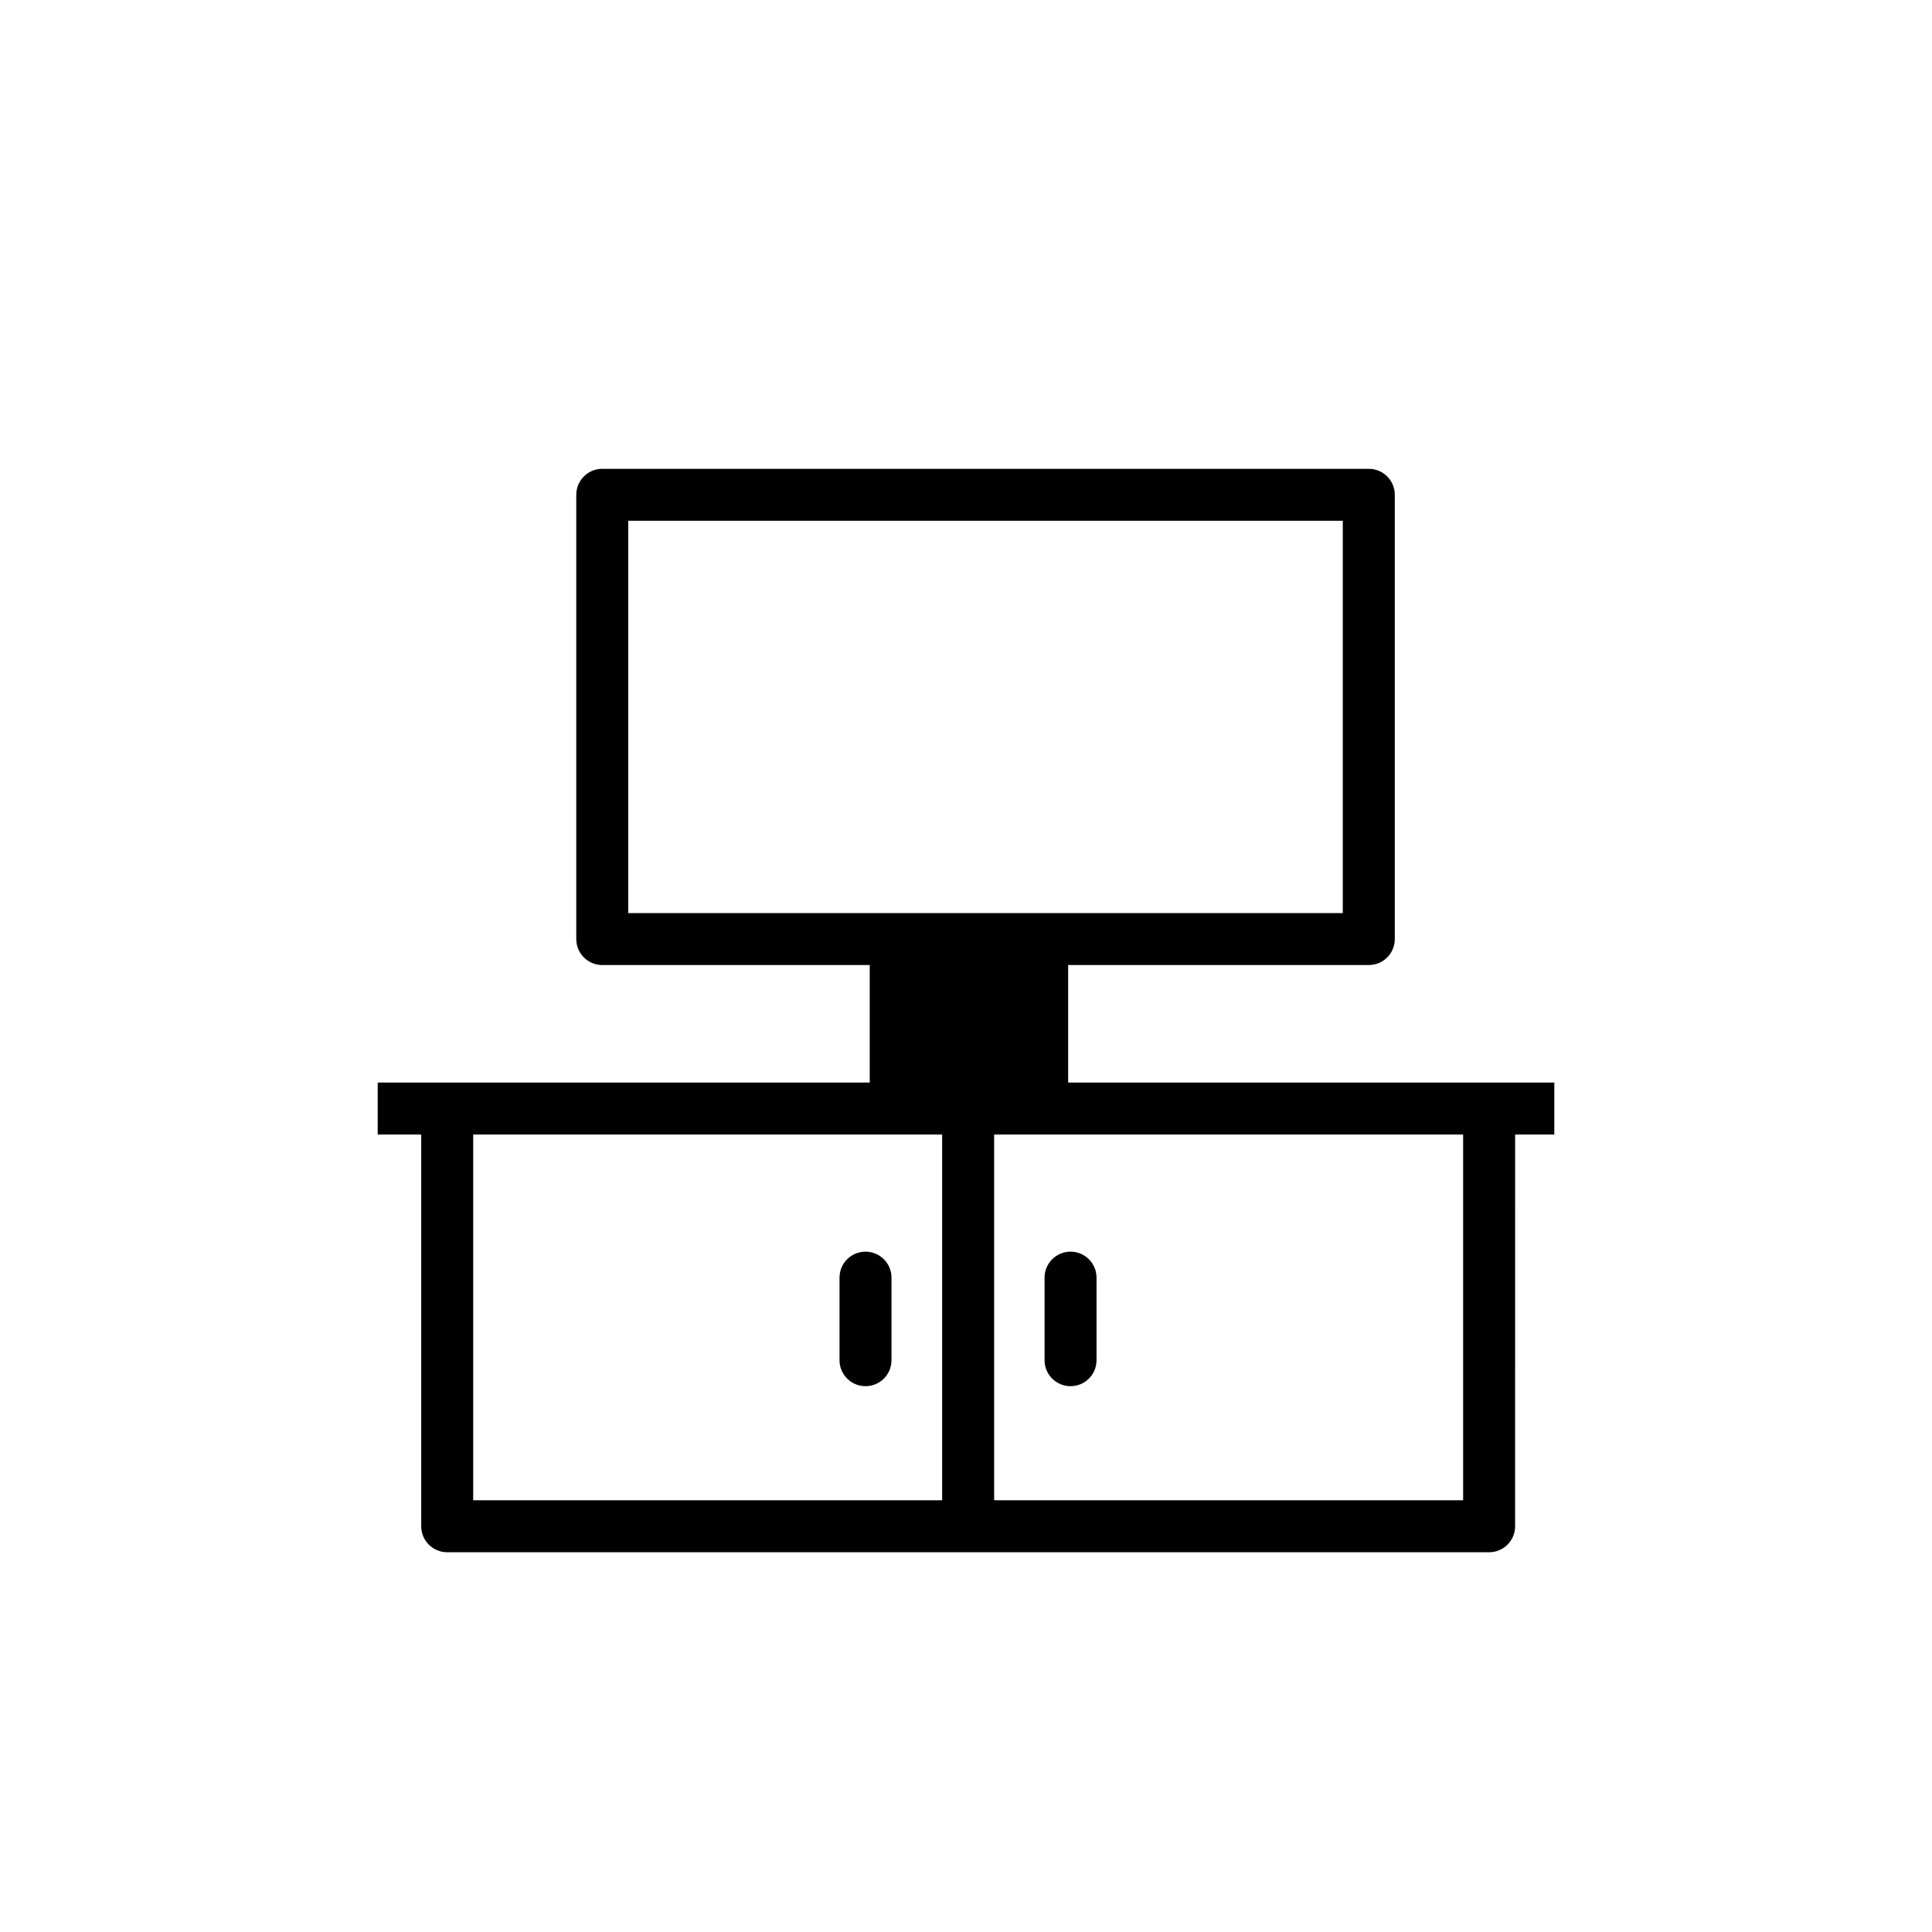 <?xml version="1.0" encoding="UTF-8"?>
<!-- Uploaded to: SVG Find, www.svgrepo.com, Generator: SVG Find Mixer Tools -->
<svg fill="#000000" width="800px" height="800px" version="1.1" viewBox="144 144 512 512" xmlns="http://www.w3.org/2000/svg">
 <path d="m427.07 430.89v-31.145h79.676c3.805 0 6.887-3.082 6.887-6.887v-117.73c0-3.805-3.082-6.887-6.887-6.887h-203.14c-3.805 0-6.887 3.082-6.887 6.887v117.73c0 3.805 3.082 6.887 6.887 6.887h70.879v31.145h-130.39v13.777h11.531v103.62h0.012c-0.004 0.062-0.012 0.125-0.012 0.188 0 3.805 3.082 6.887 6.887 6.887h276.12c3.805 0 6.887-3.082 6.887-6.887 0-0.062-0.008-0.125-0.012-0.188h0.012l0.004-103.62h10.383v-13.777zm-116.58-44.918v-103.96h189.36v103.96zm83.188 155.62h-124.28v-96.926h124.28zm138.07 0h-124.29v-96.926h124.29zm-158.38-30.238c3.805 0 6.887-3.082 6.887-6.887v-21.875c0-3.805-3.082-6.887-6.887-6.887-3.805 0-6.887 3.082-6.887 6.887v21.875c-0.004 3.801 3.082 6.887 6.887 6.887zm54.336 0c3.805 0 6.887-3.082 6.887-6.887v-21.875c0-3.805-3.082-6.887-6.887-6.887-3.805 0-6.887 3.082-6.887 6.887v21.875c-0.004 3.801 3.082 6.887 6.887 6.887z"/>
</svg>